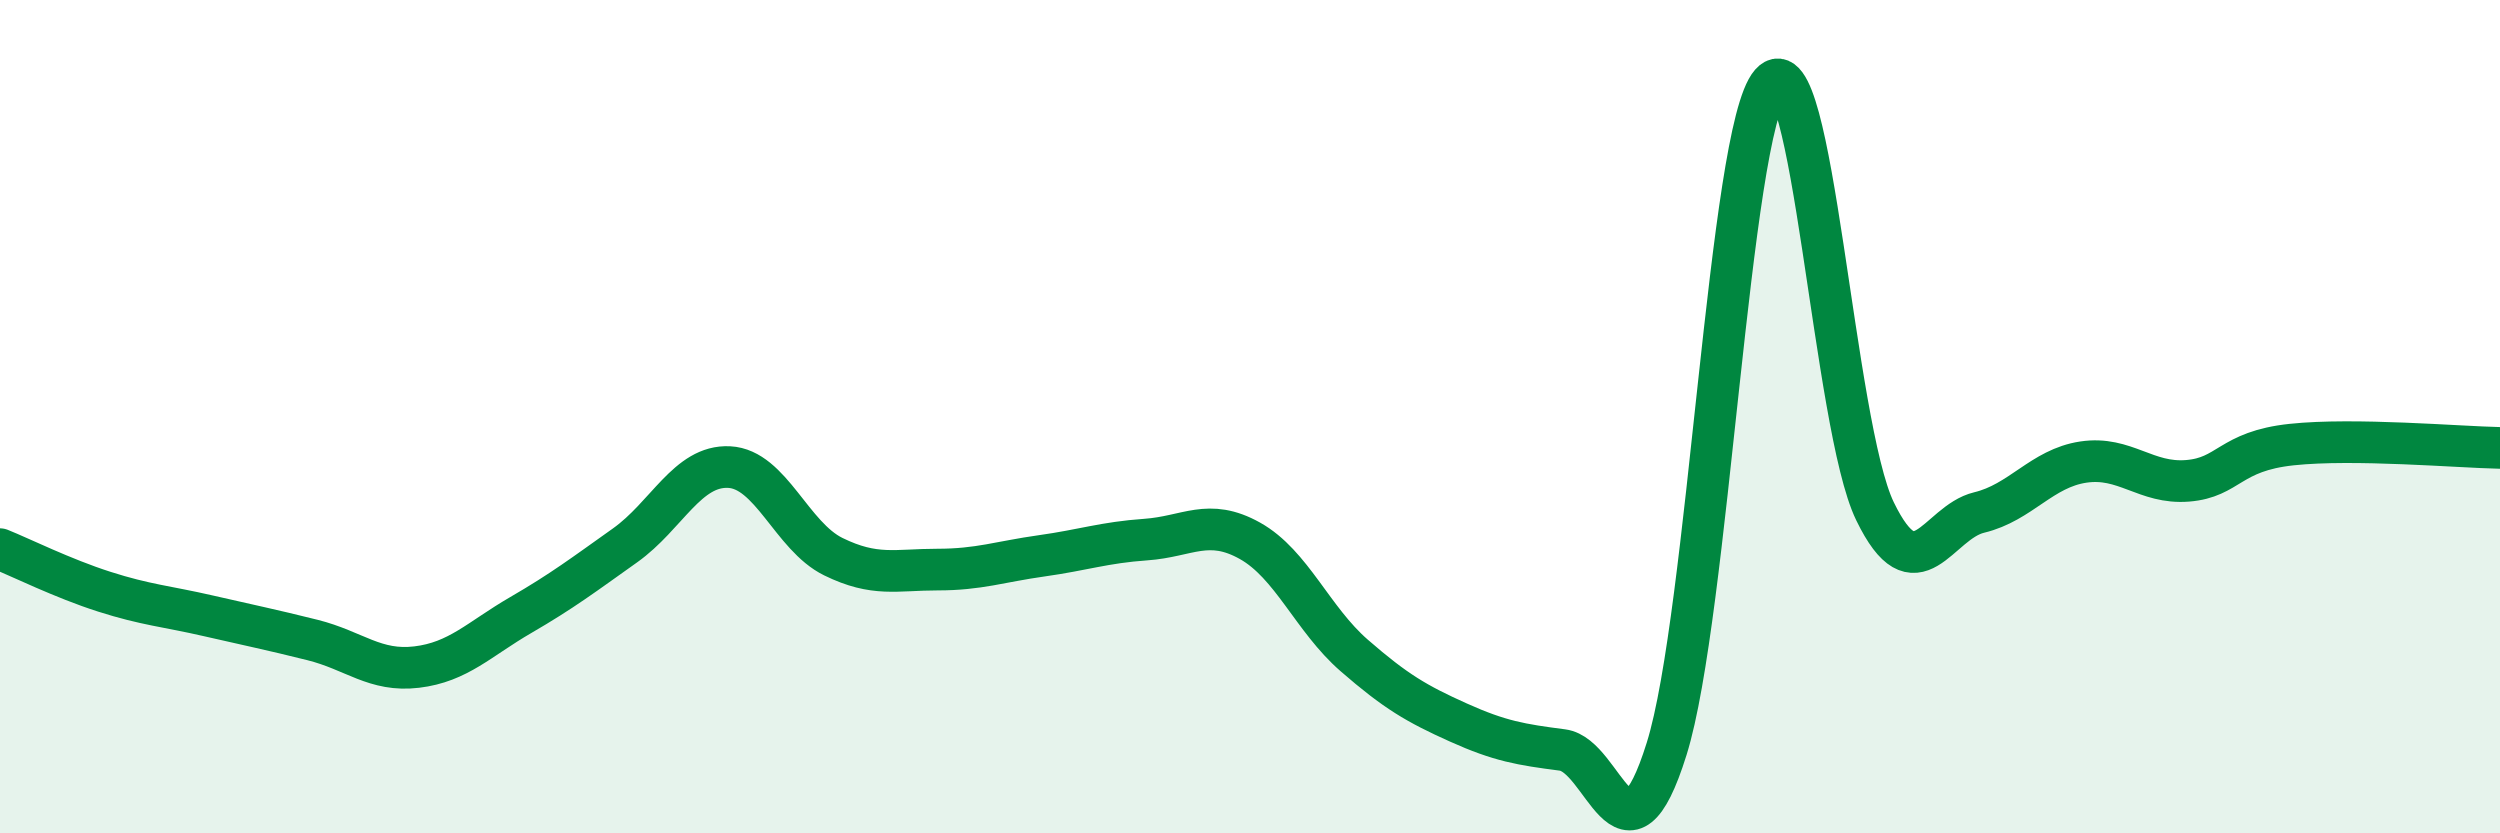 
    <svg width="60" height="20" viewBox="0 0 60 20" xmlns="http://www.w3.org/2000/svg">
      <path
        d="M 0,13.18 C 0.5,13.38 1.5,13.88 2.5,14.2 C 3.5,14.52 4,14.55 5,14.78 C 6,15.01 6.5,15.11 7.5,15.36 C 8.5,15.61 9,16.13 10,16.01 C 11,15.89 11.5,15.34 12.5,14.76 C 13.5,14.18 14,13.8 15,13.09 C 16,12.38 16.5,11.16 17.5,11.21 C 18.5,11.26 19,12.87 20,13.36 C 21,13.85 21.5,13.67 22.5,13.67 C 23.5,13.67 24,13.48 25,13.34 C 26,13.2 26.5,13.02 27.5,12.95 C 28.5,12.88 29,12.42 30,12.98 C 31,13.54 31.5,14.86 32.5,15.73 C 33.5,16.6 34,16.89 35,17.34 C 36,17.79 36.5,17.87 37.5,18 C 38.5,18.13 39,21.17 40,17.97 C 41,14.77 41.5,3.14 42.5,2 C 43.5,0.86 44,10.21 45,12.27 C 46,14.33 46.5,12.54 47.5,12.3 C 48.5,12.06 49,11.24 50,11.09 C 51,10.94 51.5,11.62 52.5,11.54 C 53.5,11.46 53.5,10.83 55,10.67 C 56.5,10.51 59,10.73 60,10.75L60 20L0 20Z"
        fill="#008740"
        opacity="0.1"
        stroke-linecap="round"
        stroke-linejoin="round"
      />
      <path
        d="M 0,13.18 C 0.5,13.38 1.5,13.88 2.5,14.2 C 3.5,14.52 4,14.55 5,14.78 C 6,15.01 6.5,15.11 7.5,15.36 C 8.5,15.61 9,16.13 10,16.01 C 11,15.89 11.5,15.34 12.5,14.76 C 13.5,14.18 14,13.8 15,13.09 C 16,12.38 16.5,11.16 17.5,11.21 C 18.5,11.26 19,12.87 20,13.36 C 21,13.85 21.5,13.67 22.5,13.67 C 23.5,13.67 24,13.48 25,13.34 C 26,13.2 26.5,13.02 27.5,12.95 C 28.5,12.88 29,12.42 30,12.98 C 31,13.54 31.5,14.86 32.5,15.73 C 33.5,16.6 34,16.89 35,17.34 C 36,17.79 36.5,17.87 37.5,18 C 38.5,18.13 39,21.17 40,17.97 C 41,14.77 41.5,3.14 42.5,2 C 43.5,0.86 44,10.21 45,12.27 C 46,14.33 46.5,12.54 47.5,12.3 C 48.5,12.06 49,11.24 50,11.09 C 51,10.94 51.5,11.62 52.5,11.54 C 53.5,11.46 53.5,10.83 55,10.67 C 56.5,10.51 59,10.73 60,10.75"
        stroke="#008740"
        stroke-width="1"
        fill="none"
        stroke-linecap="round"
        stroke-linejoin="round"
      />
    </svg>
  